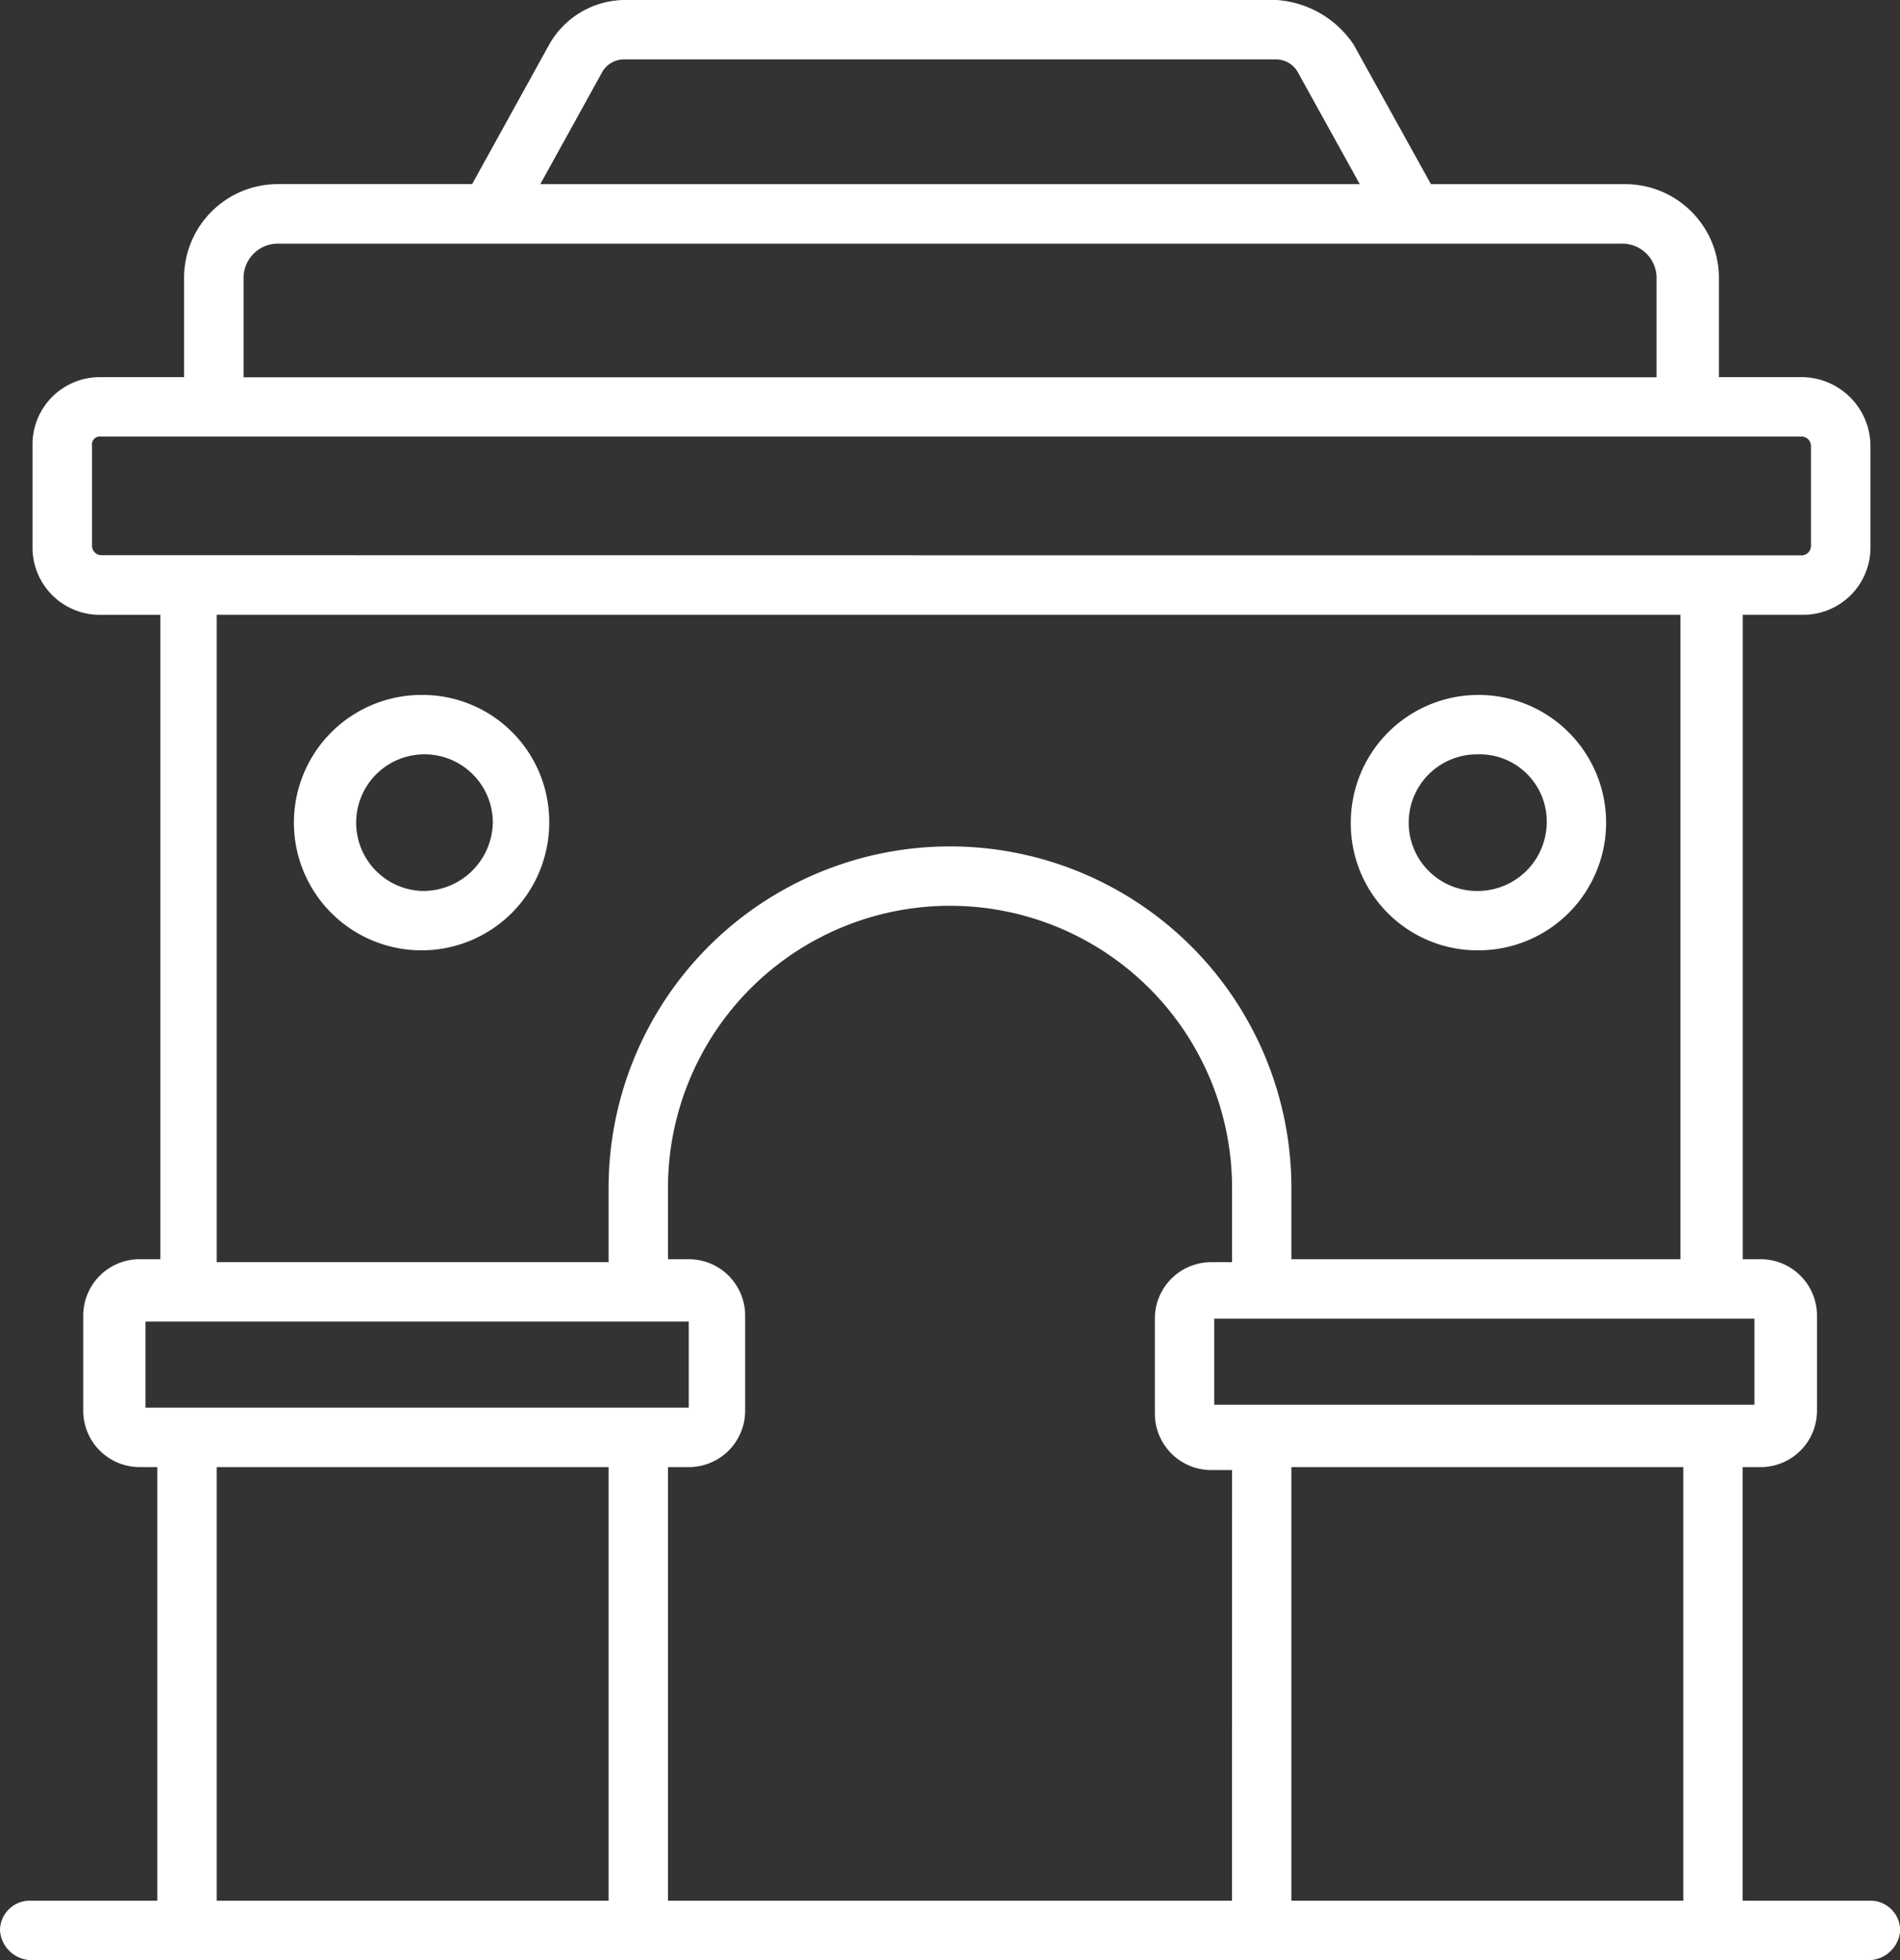 <svg id="Delhi" xmlns="http://www.w3.org/2000/svg" width="61.621" height="63.547" viewBox="0 0 61.621 63.547">
  <rect x="0" y="0" width="61.621" height="63.547" fill="#333333" stroke="none"/>
  <path id="Path_6488" data-name="Path 6488" d="M50.317,32.68a4.14,4.14,0,1,0-4.14-4.14A4.11,4.11,0,0,0,50.317,32.68Zm0-6.355a2.179,2.179,0,0,1,2.215,2.215,2.24,2.24,0,0,1-2.215,2.215,2.215,2.215,0,1,1,0-4.429ZM16.04,24.4a4.14,4.14,0,1,0,4.14,4.14,4.11,4.11,0,0,0-4.14-4.14Zm0,6.355a2.216,2.216,0,1,1,2.311-2.215,2.261,2.261,0,0,1-2.311,2.215Z" transform="translate(-2.368 -1.87)" fill="#fff"/>
  <path id="Path_6489" data-name="Path 6489" d="M62.658,62.621h-4.14V48.564H59.1a1.828,1.828,0,0,0,1.829-1.829V43.653A1.828,1.828,0,0,0,59.1,41.824h-.578V20.931h1.926a2.179,2.179,0,0,0,2.215-2.215V15.442a2.24,2.24,0,0,0-2.215-2.215h-2.7V10.051A3.042,3.042,0,0,0,54.667,6.97H48.408L45.9,2.444A3.273,3.273,0,0,0,43.4,1H22.219a2.837,2.837,0,0,0-2.407,1.444l-2.5,4.525H11.051A3.042,3.042,0,0,0,7.97,10.051v3.177h-2.7a2.179,2.179,0,0,0-2.215,2.215v3.274a2.179,2.179,0,0,0,2.215,2.215H7.2V41.824H6.525A1.828,1.828,0,0,0,4.7,43.653v3.081a1.828,1.828,0,0,0,1.829,1.829H7.1V62.621H2.963A.965.965,0,0,0,2,63.584a1.035,1.035,0,0,0,.963.963h59.7a1.035,1.035,0,0,0,.963-.963A.965.965,0,0,0,62.658,62.621ZM58.9,43.75v2.792H41.38V43.75ZM32.811,28.441A11.074,11.074,0,0,0,21.738,39.513V41.92H9.029V20.931H56.5V41.824H43.883V39.513A11.074,11.074,0,0,0,32.811,28.441ZM21.545,3.311a.811.811,0,0,1,.674-.385H43.4a.811.811,0,0,1,.674.385L46.1,6.97H19.523ZM9.9,10.051A1.112,1.112,0,0,1,11.051,8.9H54.57a1.112,1.112,0,0,1,1.155,1.155v3.177H9.9ZM5.274,19a.307.307,0,0,1-.289-.289V15.442a.255.255,0,0,1,.289-.289h55.17a.307.307,0,0,1,.289.289v3.274a.307.307,0,0,1-.289.289ZM6.718,46.638V43.846h17.62v2.792Zm15.02,15.983H9.029V48.564H21.738Zm20.219,0H23.664V48.564h.674a1.828,1.828,0,0,0,1.829-1.829V43.653a1.828,1.828,0,0,0-1.829-1.829h-.674V39.513a9.147,9.147,0,0,1,18.294,0V41.92h-.674a1.828,1.828,0,0,0-1.829,1.829v3.081a1.828,1.828,0,0,0,1.829,1.829h.674Zm14.635,0H43.883V48.564H56.592Z" transform="translate(-2 -1)" fill="#fff"/>
</svg>
